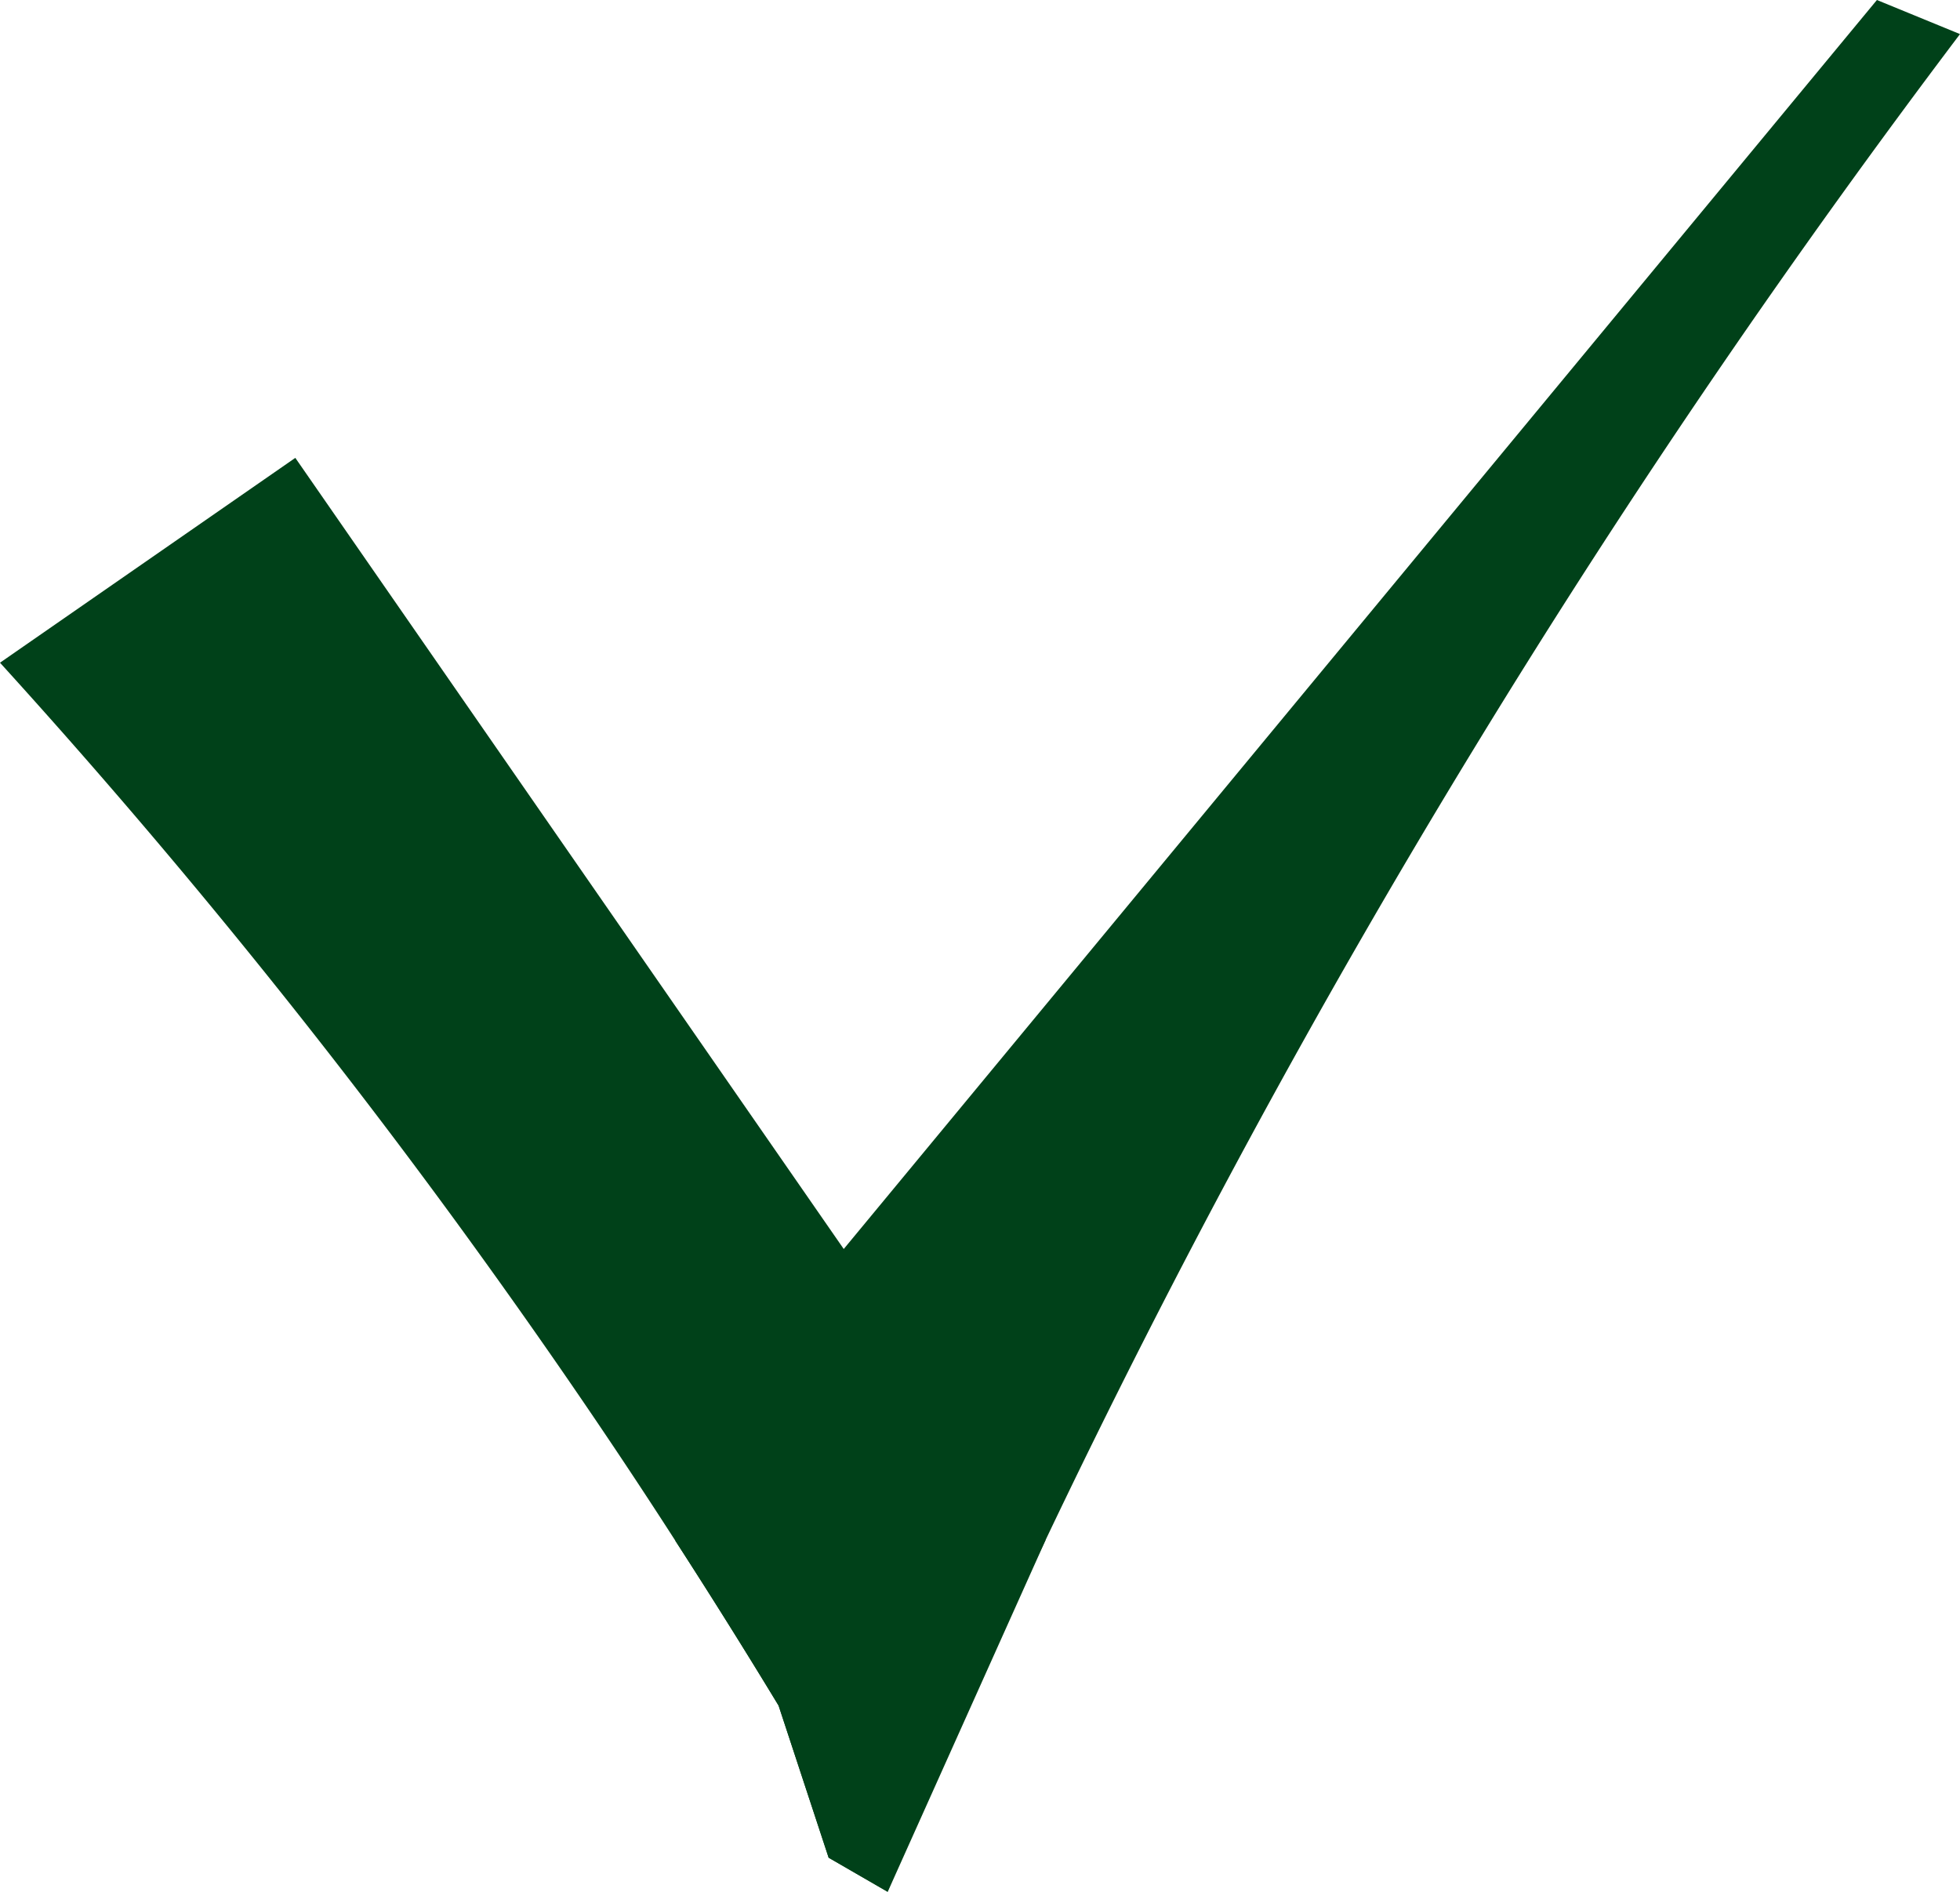 <svg xmlns="http://www.w3.org/2000/svg" viewBox="0 0 352.43 340.12"><defs><style>.cls-1{fill:#004119;}</style></defs><title>vinkjegroenMiddel 5</title><g id="Laag_2" data-name="Laag 2"><g id="Laag_1-2" data-name="Laag 1"><path class="cls-1" d="M188,276.9l-36.3-52.36L53.1,82.32,0,119.15a1216.1,1216.1,0,0,1,82,100.5Q103.42,249,121.43,277q9.75,15.08,18.57,29.65L149,334l10.62,6.13Z"/><path class="cls-1" d="M352.43,6.13C323.6,44.29,294,87.08,265,134.65A1565.54,1565.54,0,0,0,188,276.9q-15.53,32.58-28.42,63.22L149,334l-9-27.34q-8.83-14.56-18.57-29.65l30.29-52.46L337.49,0Z"/></g></g></svg>